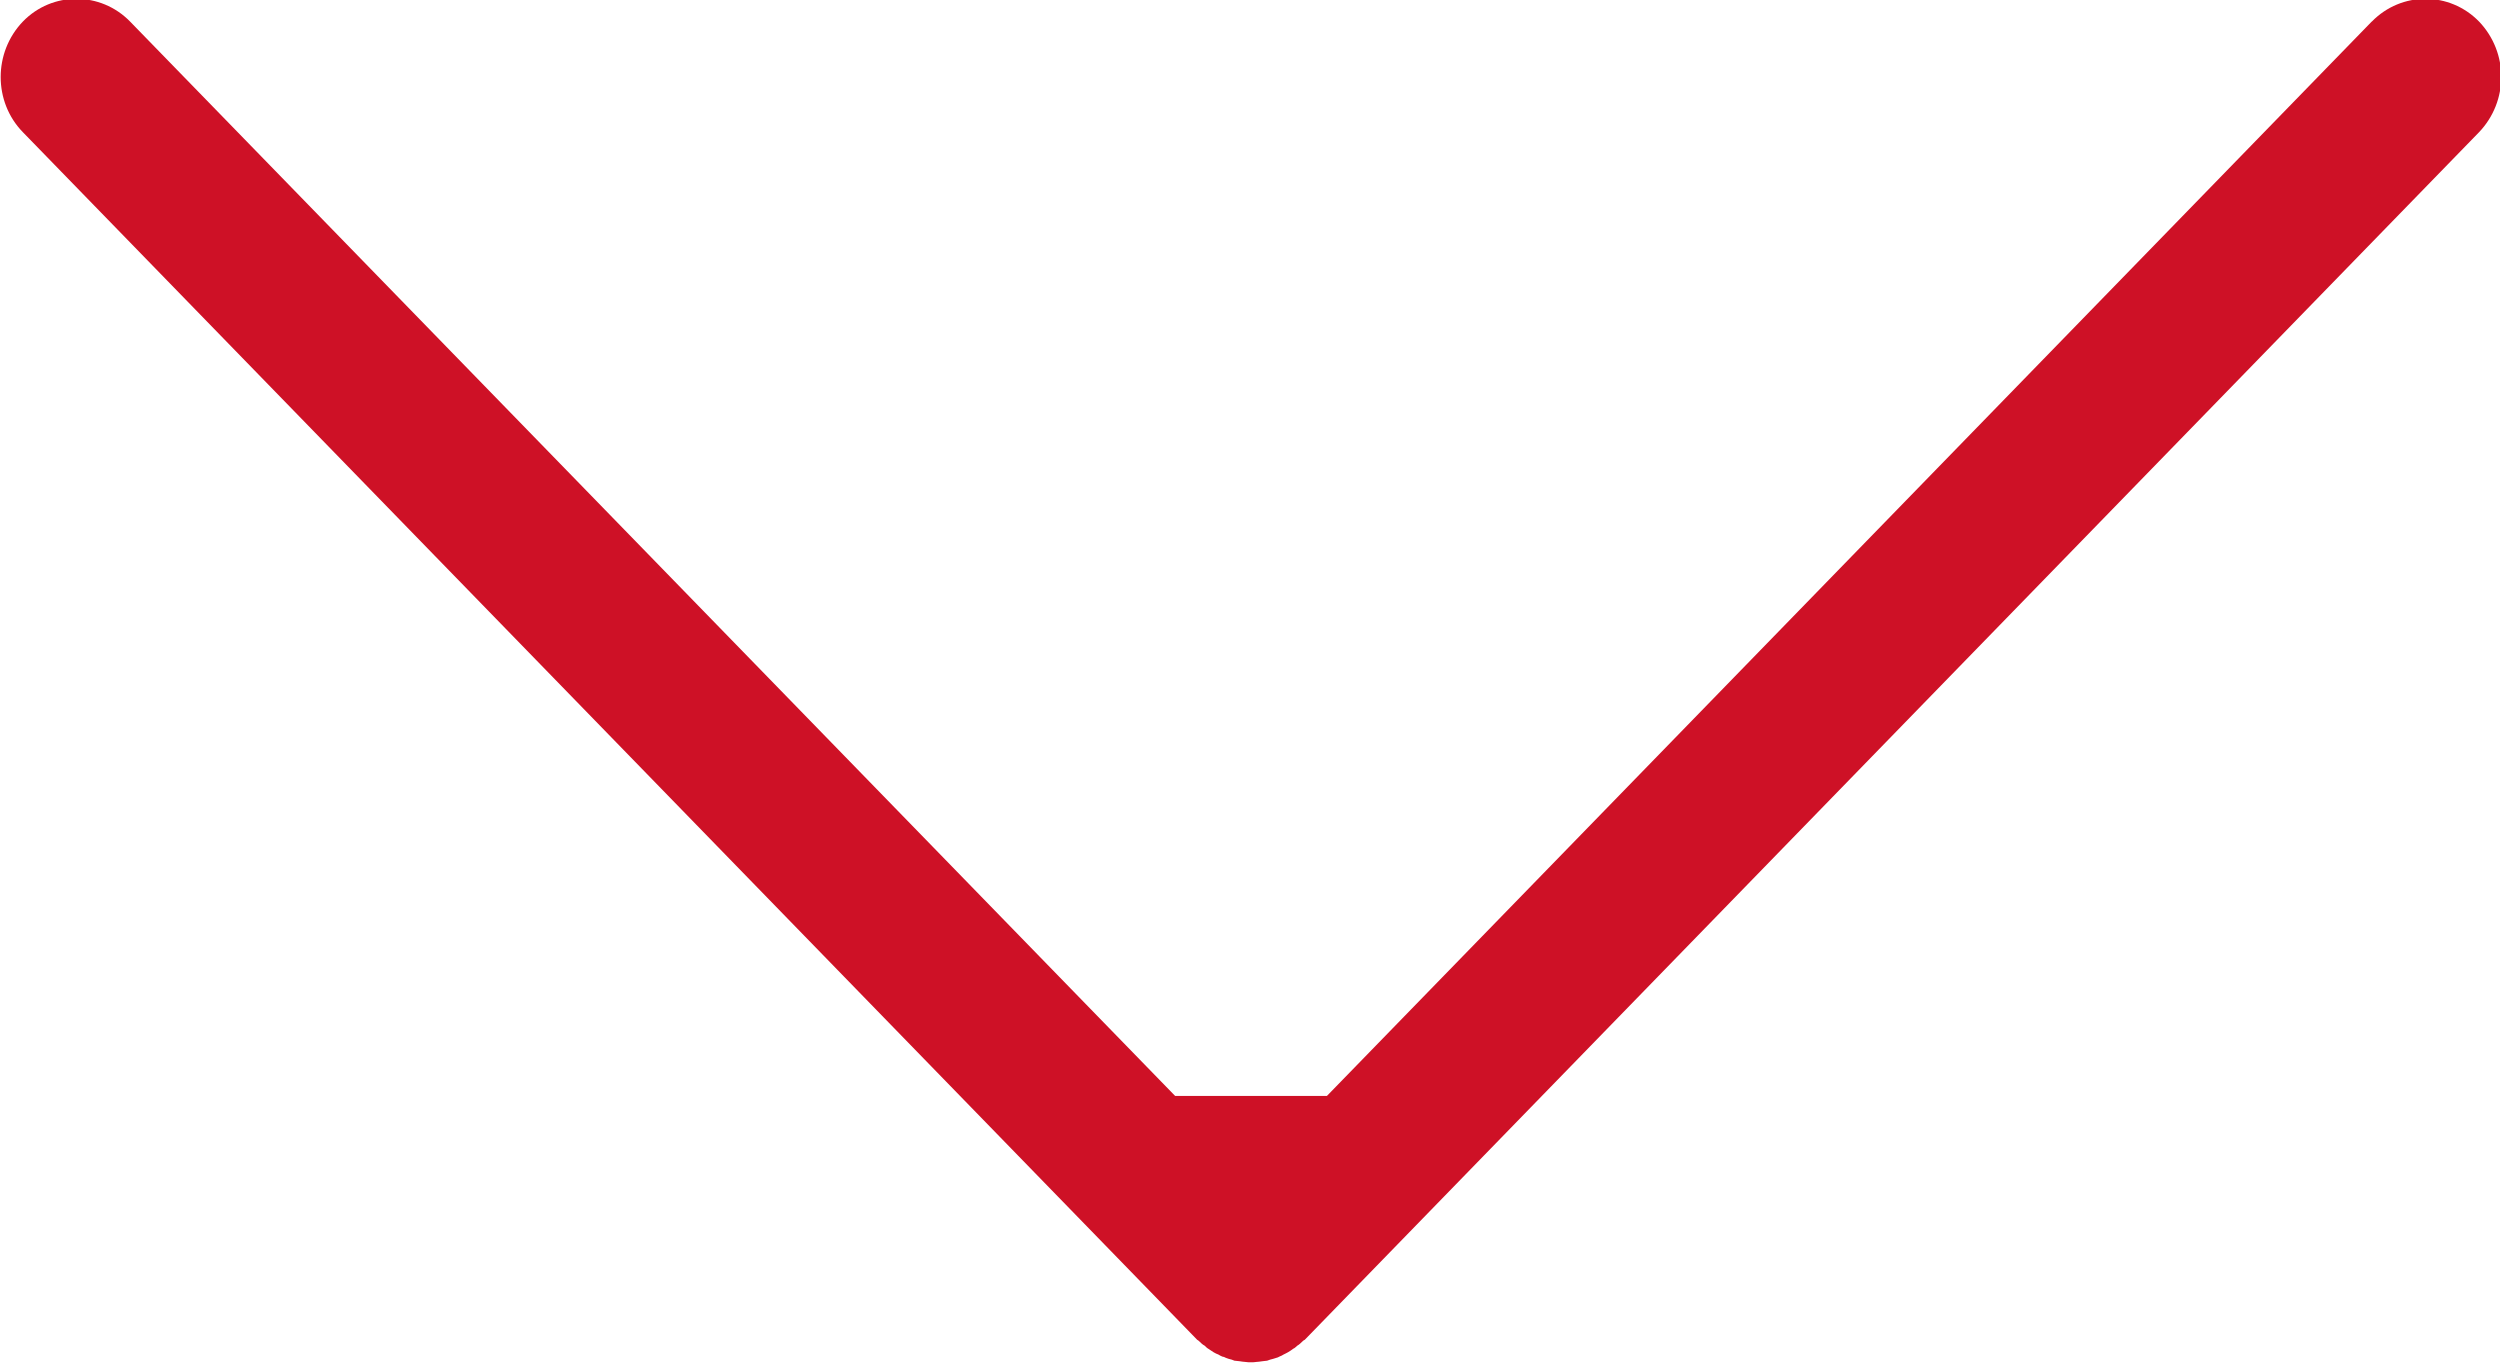 <svg 
 xmlns="http://www.w3.org/2000/svg"
 xmlns:xlink="http://www.w3.org/1999/xlink"
 width="22px" height="12px">
<path fill-rule="evenodd"  fill="rgb(206, 17, 38)"
 d="M10.341,9.644 L1.145,0.190 C0.885,-0.077 0.459,-0.077 0.201,0.190 C-0.059,0.461 -0.059,0.896 0.201,1.163 L10.535,11.790 C10.541,11.794 10.548,11.797 10.556,11.806 C10.569,11.819 10.583,11.833 10.601,11.842 C10.611,11.852 10.623,11.864 10.633,11.869 C10.651,11.880 10.665,11.890 10.680,11.900 C10.695,11.908 10.708,11.916 10.722,11.920 C10.733,11.926 10.742,11.933 10.752,11.936 C10.758,11.939 10.765,11.941 10.771,11.941 C10.784,11.949 10.800,11.953 10.813,11.958 C10.832,11.962 10.847,11.967 10.863,11.974 C10.879,11.975 10.894,11.977 10.910,11.979 C10.927,11.981 10.943,11.985 10.959,11.985 C10.974,11.988 10.993,11.988 11.008,11.988 C11.024,11.988 11.040,11.988 11.056,11.985 C11.072,11.985 11.090,11.981 11.108,11.979 C11.119,11.977 11.138,11.975 11.151,11.974 C11.169,11.967 11.185,11.962 11.203,11.958 C11.217,11.953 11.233,11.949 11.245,11.945 C11.251,11.941 11.258,11.939 11.263,11.936 C11.274,11.933 11.285,11.926 11.295,11.920 C11.308,11.913 11.321,11.908 11.334,11.900 C11.350,11.890 11.366,11.881 11.380,11.869 C11.394,11.864 11.404,11.852 11.416,11.842 C11.432,11.833 11.446,11.820 11.460,11.806 C11.466,11.800 11.472,11.794 11.482,11.790 L21.816,1.163 C21.945,1.028 22.011,0.852 22.011,0.676 C22.011,0.501 21.945,0.325 21.816,0.190 C21.556,-0.077 21.133,-0.077 20.872,0.190 L20.871,0.190 L11.677,9.644 L10.341,9.644 Z"/>
</svg>